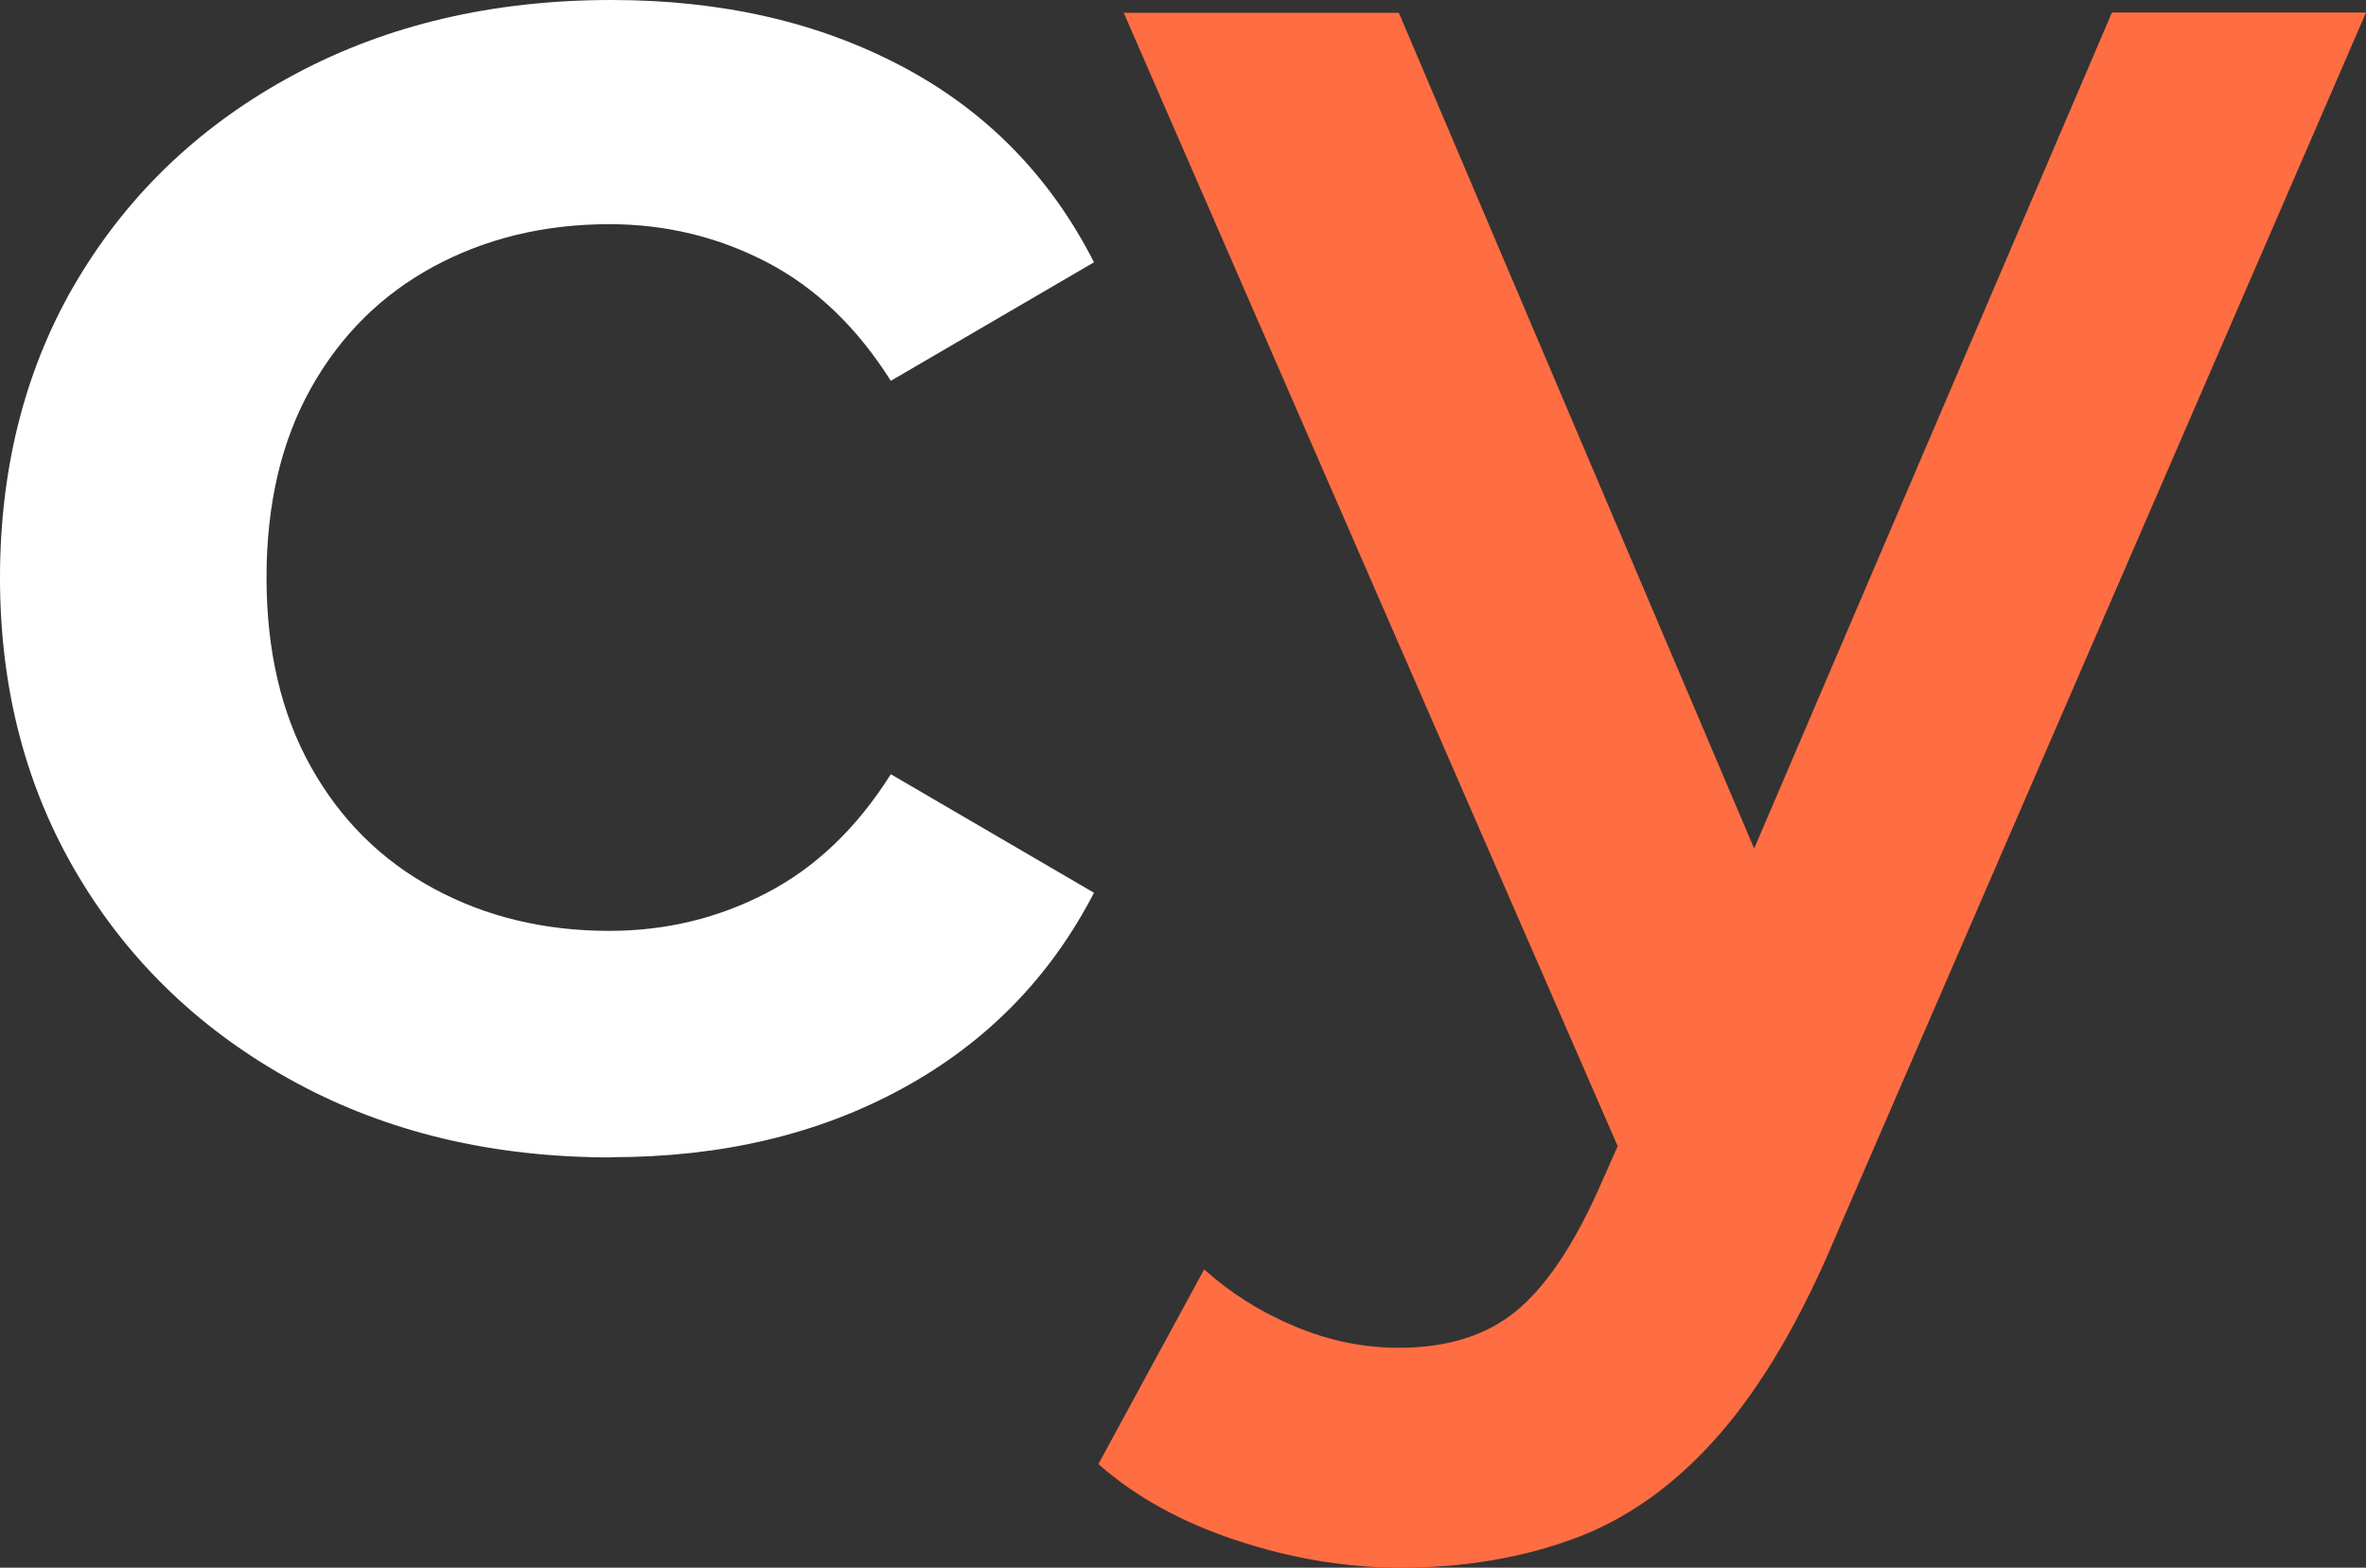 <svg xmlns="http://www.w3.org/2000/svg" id="Layer_1" data-name="Layer 1" viewBox="97 115.69 220.34 146.01">
  <rect x="97" y="115.69" width="220.34" height="146.01" fill="#333333" stroke="none"/>
  <defs>
    <style>
      .cls-1 {
        fill: #ff6d43;
      }

      .cls-1, .cls-2 {
        stroke-width: 0px;
      }

      .cls-2 {
        fill: #fff;
      }
    </style>
  </defs>
  <g>
    <path class="cls-2" d="m153.95,223.49c-11.03,0-20.86-2.33-29.46-7s-15.34-11.07-20.2-19.21c-4.86-8.14-7.29-17.41-7.29-27.79s2.43-19.8,7.29-27.88c4.86-8.08,11.59-14.42,20.2-19.02,8.6-4.6,18.43-6.9,29.46-6.9,10.25,0,19.28,2.06,27.1,6.21,7.81,4.14,13.76,10.22,17.83,18.22l-18.92,11.04c-3.15-4.99-6.99-8.67-11.53-11.04-4.53-2.36-9.43-3.55-14.68-3.55-6.05,0-11.5,1.32-16.36,3.94-4.86,2.63-8.67,6.4-11.43,11.33s-4.14,10.81-4.14,17.64,1.38,12.71,4.14,17.64,6.57,8.71,11.43,11.33c4.86,2.63,10.31,3.94,16.36,3.94,5.25,0,10.15-1.18,14.68-3.55,4.53-2.36,8.38-6.04,11.53-11.04l18.92,11.04c-4.07,7.88-10.02,13.96-17.83,18.22-7.82,4.28-16.85,6.41-27.1,6.41Z"/>
    <path class="cls-1" d="m293.67,116.88l-33.31,77.84-33.09-77.84h-25.62l46,105.56-1.86,4.2c-2.37,5.25-4.93,8.99-7.68,11.23-2.76,2.23-6.37,3.35-10.84,3.35-3.29,0-6.5-.66-9.66-1.98s-5.98-3.09-8.47-5.32l-9.85,18.13c3.41,3.02,7.68,5.39,12.81,7.09,5.13,1.71,10.25,2.56,15.37,2.56,5.91,0,11.33-.92,16.26-2.76s9.39-5.06,13.4-9.66c4.01-4.6,7.65-10.84,10.94-18.72l49.27-113.7h-23.65Z"/>
  </g>
</svg>